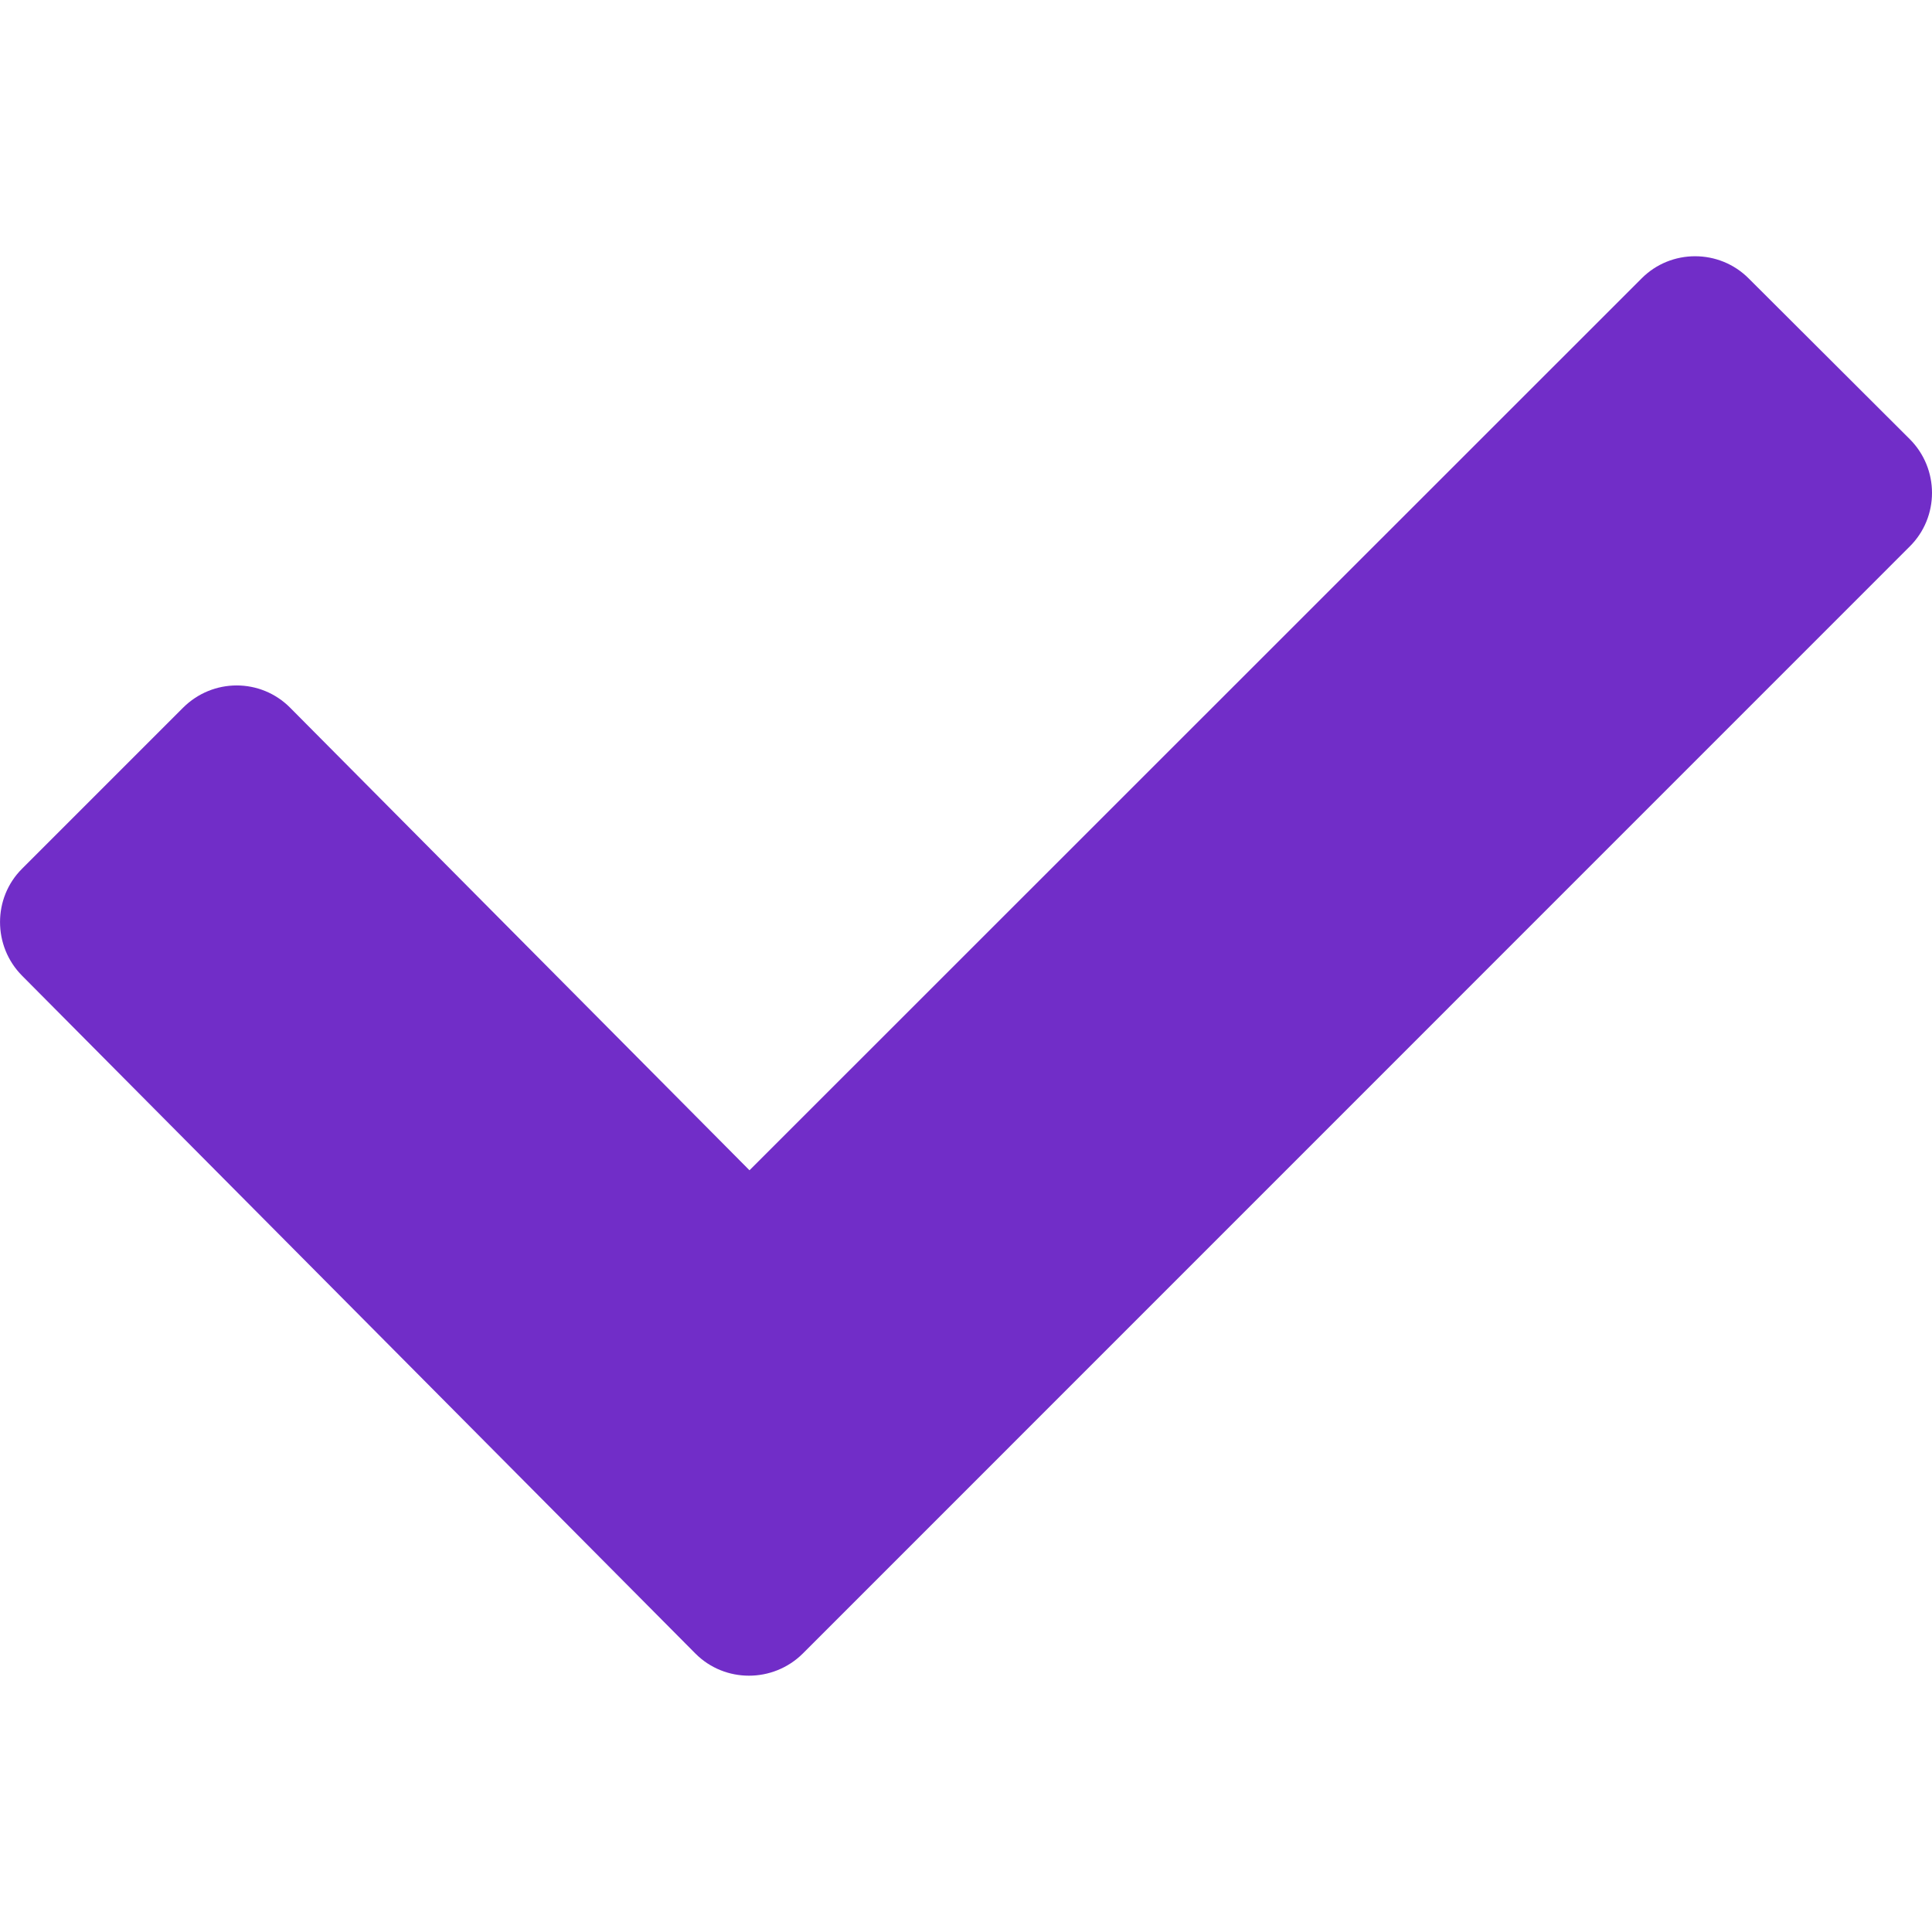 <svg width="15" height="15" viewBox="0 0 15 15" fill="none" xmlns="http://www.w3.org/2000/svg">
<g id="check-mark-svgrepo-com 4">
<g id="Group">
<path id="Vector" d="M13.577 2.162C13.348 1.932 12.973 1.932 12.745 2.162L5.819 9.086L2.253 5.495C2.024 5.264 1.652 5.264 1.421 5.495L0.172 6.744C-0.057 6.971 -0.057 7.346 0.172 7.576L5.4 12.839C5.628 13.067 6.001 13.067 6.232 12.839L14.826 4.244C15.058 4.015 15.058 3.639 14.826 3.408L13.577 2.162Z" fill="#712DC8"/>
</g>
</g>
</svg>
